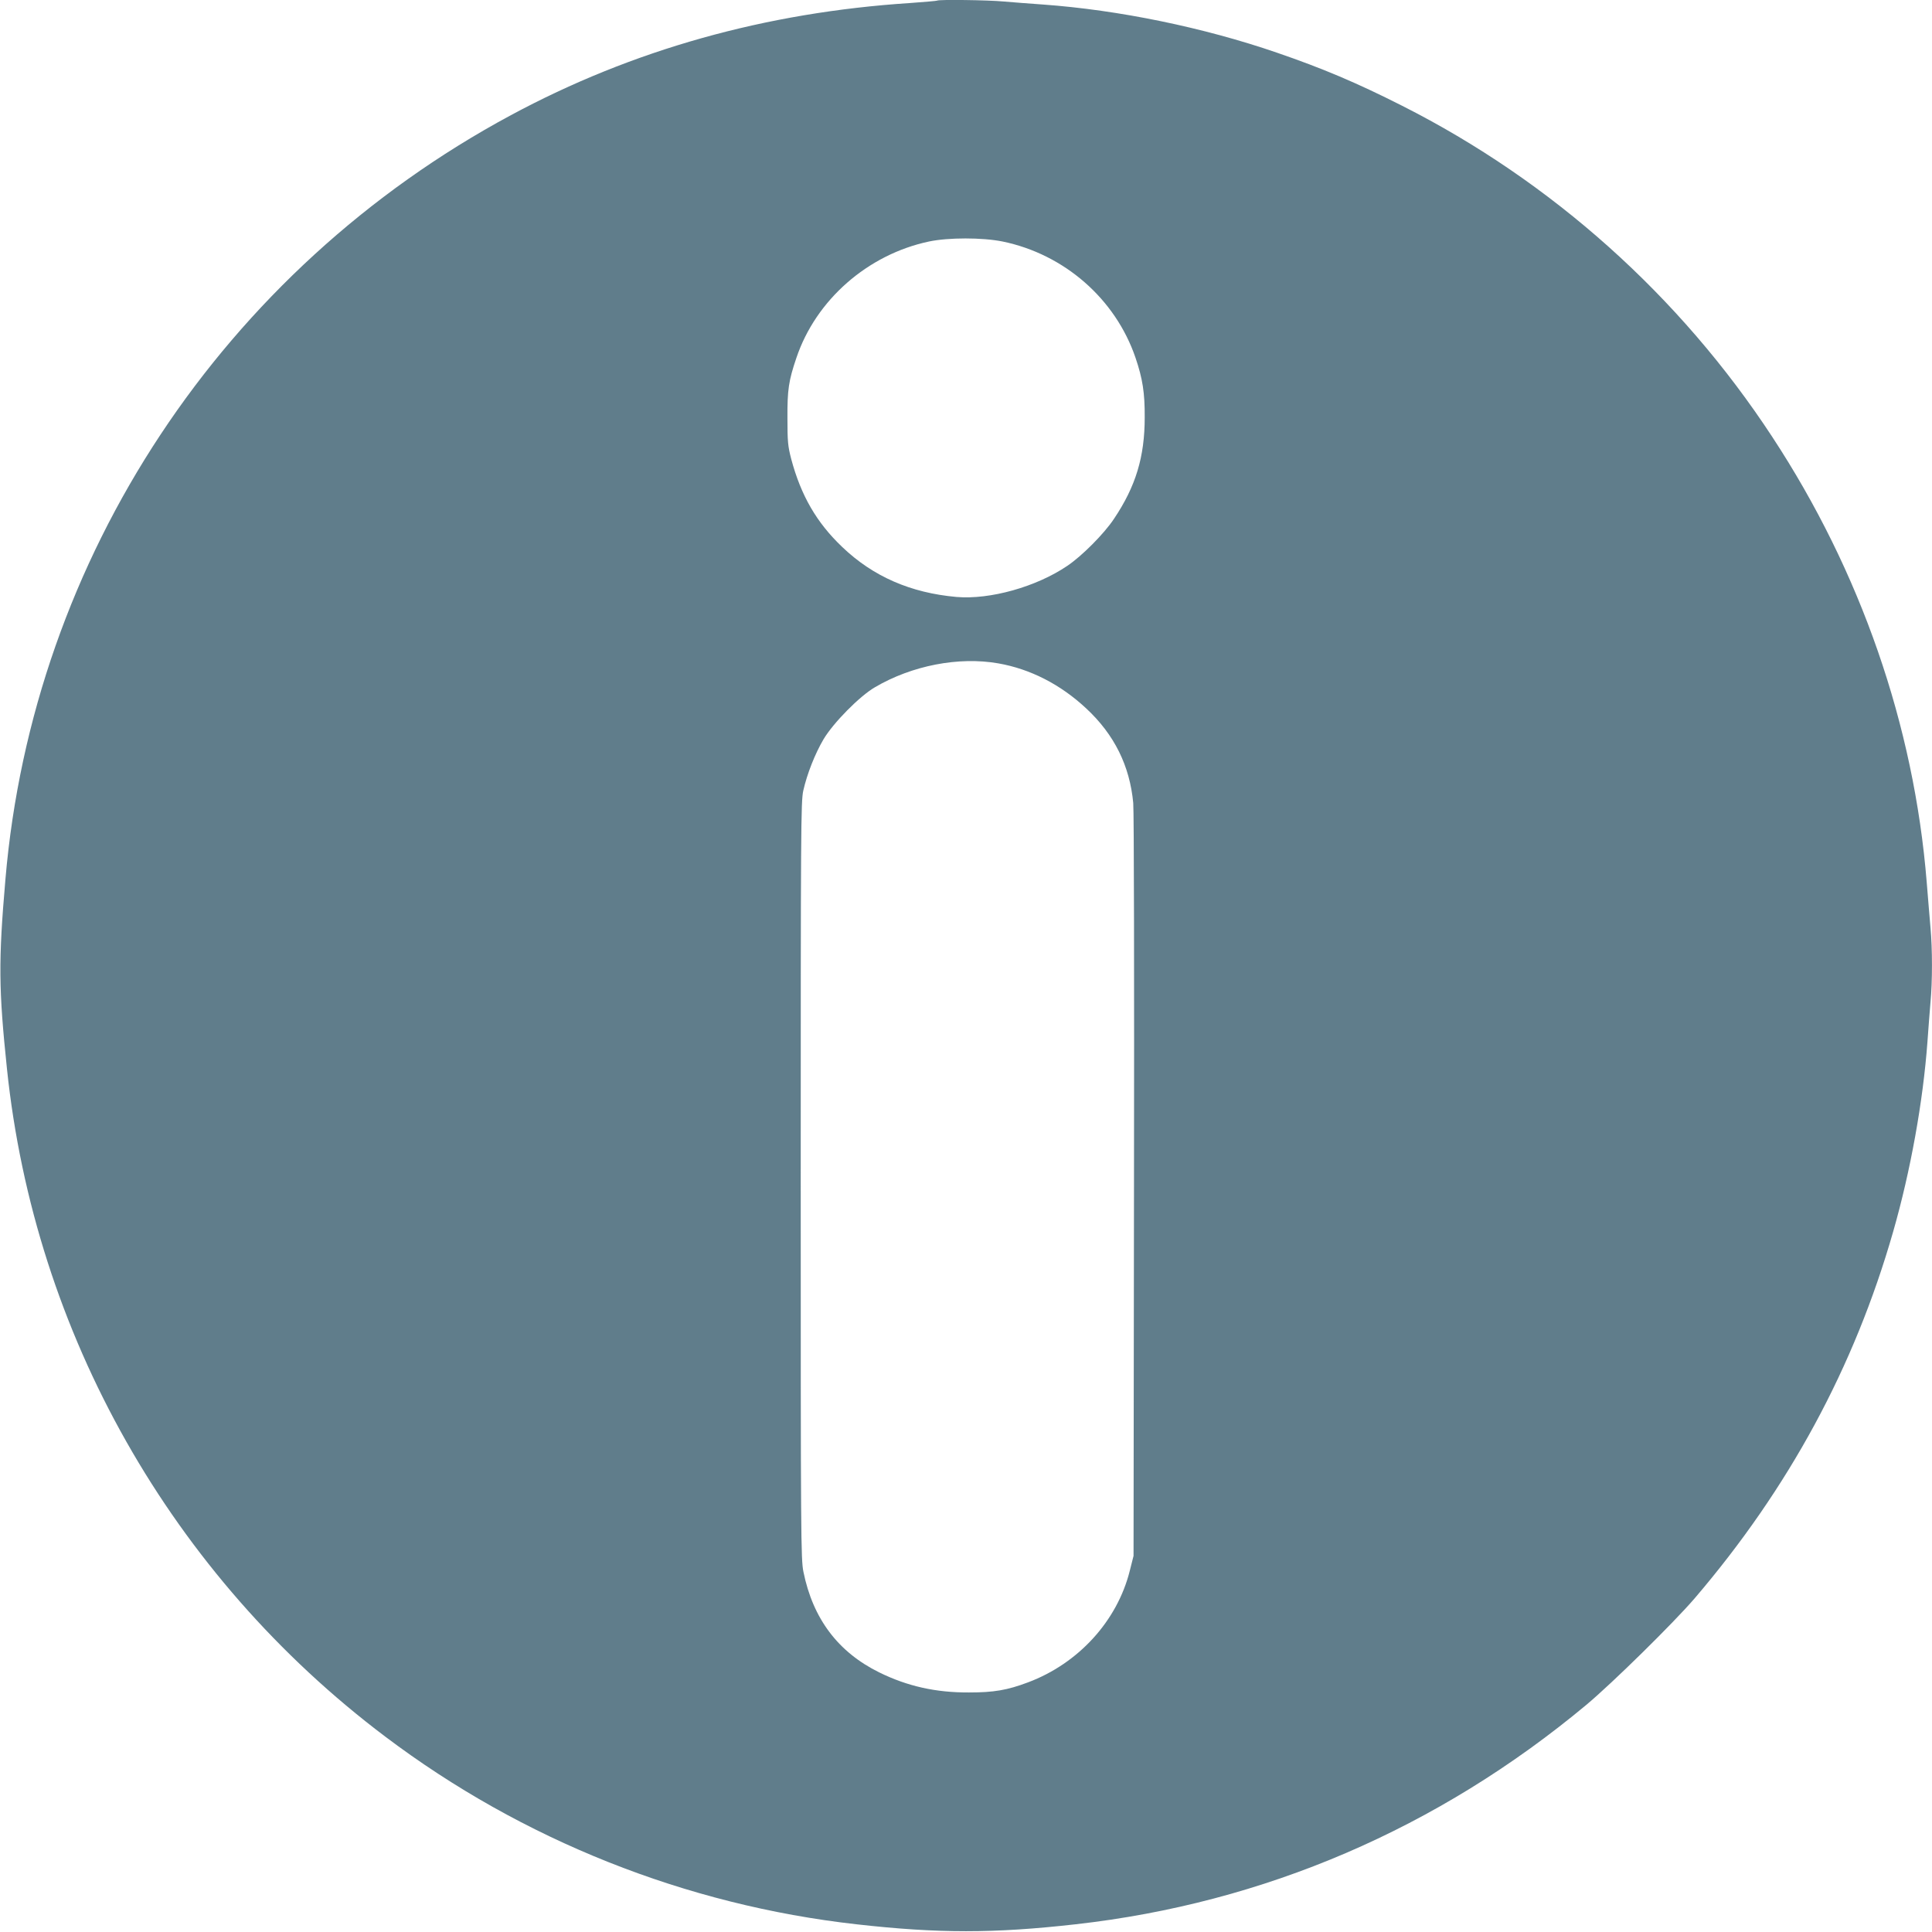 <?xml version="1.0" standalone="no"?>
<!DOCTYPE svg PUBLIC "-//W3C//DTD SVG 20010904//EN"
 "http://www.w3.org/TR/2001/REC-SVG-20010904/DTD/svg10.dtd">
<svg version="1.0" xmlns="http://www.w3.org/2000/svg"
 width="1280pt" height="1280pt" viewBox="0 0 1280 1280"
 preserveAspectRatio="xMidYMid meet">
<g transform="translate(0,1280) scale(0.1,-0.1)"
fill="#607d8b" stroke="none">
<path d="M6209 12796 c-2 -2 -83 -9 -179 -16 -957 -62 -1841 -310 -2645 -743
-1907 -1026 -3167 -2930 -3349 -5062 -47 -544 -45 -728 10 -1255 183 -1755
1090 -3358 2507 -4426 908 -685 1991 -1116 3122 -1243 541 -61 909 -61 1450 0
1250 140 2402 635 3385 1454 171 143 576 541 717 705 624 730 1058 1530 1316
2431 115 401 198 862 227 1259 6 85 15 202 20 260 13 135 13 354 0 494 -5 61
-17 197 -25 301 -84 1039 -438 2059 -1023 2950 -612 934 -1461 1693 -2452
2194 -300 152 -527 248 -830 352 -485 167 -1049 283 -1550 319 -85 6 -202 15
-260 20 -103 10 -433 14 -441 6z m433 -1596 c409 -84 748 -380 881 -770 47
-138 62 -233 61 -395 0 -262 -59 -457 -204 -673 -65 -98 -211 -245 -309 -311
-205 -139 -512 -225 -734 -206 -303 27 -552 135 -757 331 -170 162 -273 340
-338 583 -22 85 -25 115 -25 271 -1 187 8 248 59 398 129 385 473 686 879 772
129 27 353 27 487 0z m-28 -2795 c212 -37 413 -140 583 -299 186 -173 288
-380 311 -626 5 -53 7 -1186 5 -2542 l-3 -2446 -25 -99 c-83 -332 -340 -614
-674 -739 -138 -52 -227 -67 -391 -67 -220 -1 -408 41 -595 133 -272 134 -439
355 -502 666 -17 84 -18 219 -18 2594 0 2335 1 2510 17 2582 25 111 78 245
134 340 64 108 239 286 341 345 245 144 555 204 817 158z"/>
</g>
</svg>
